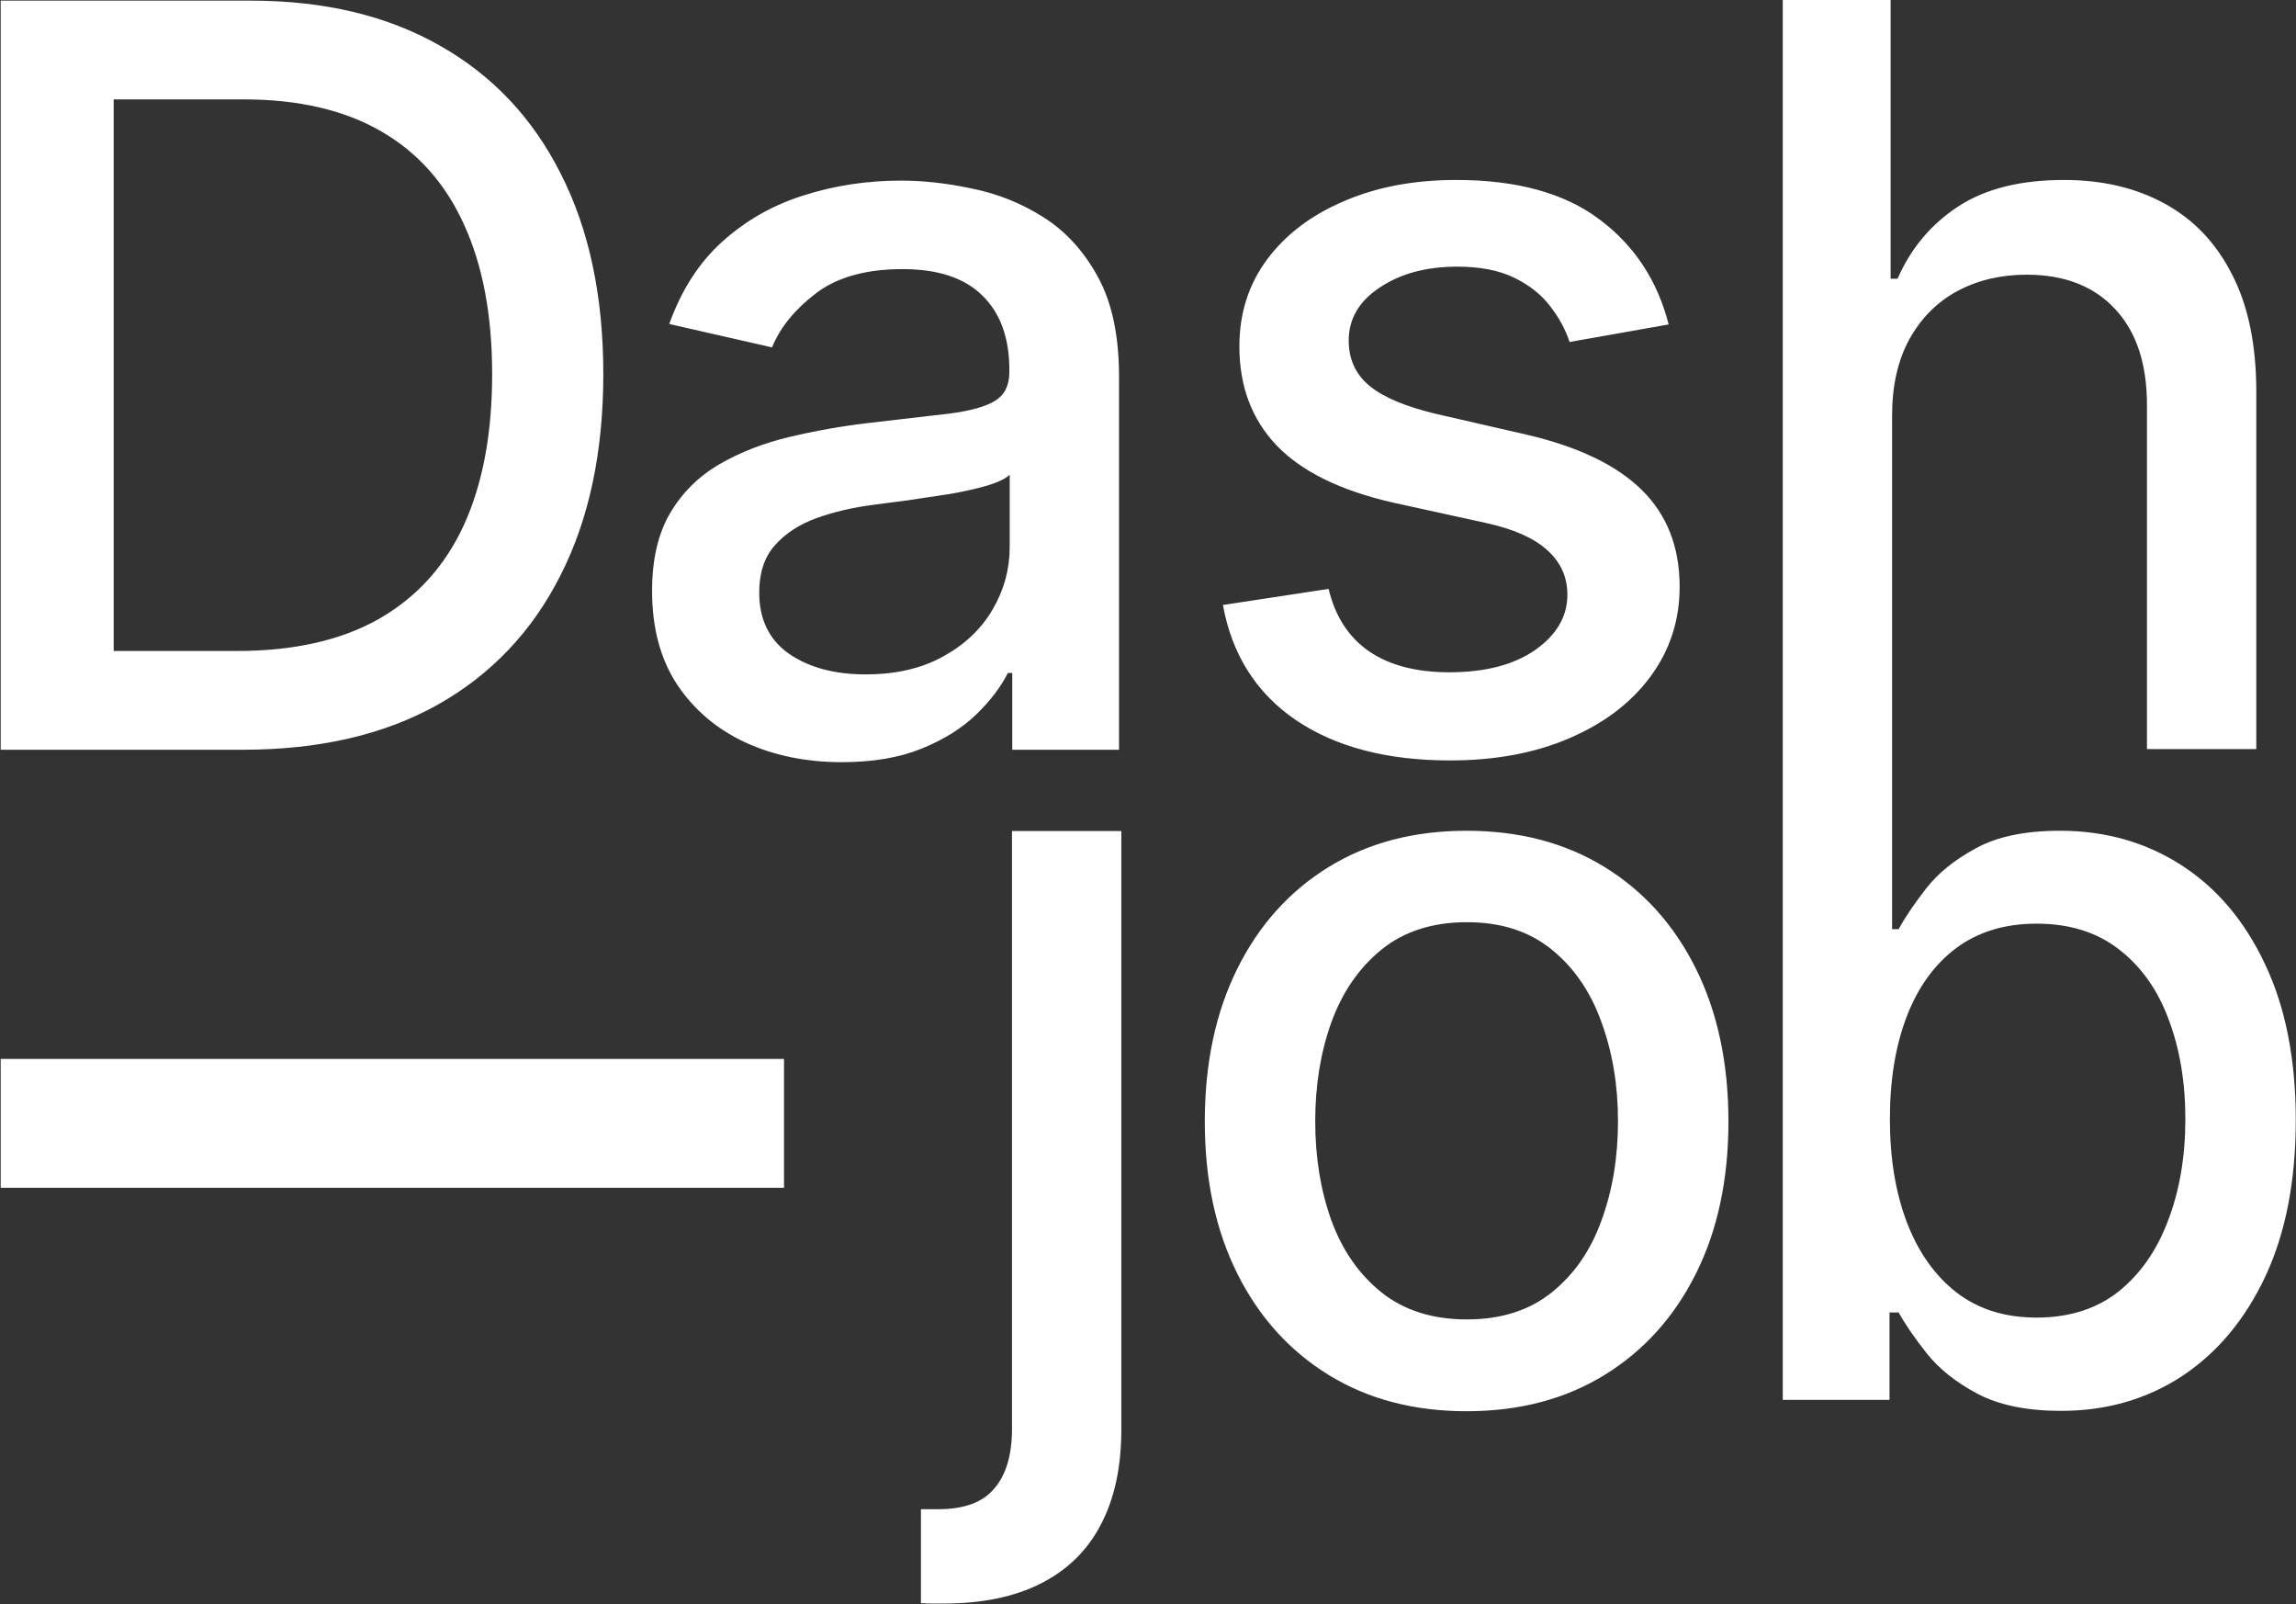 <svg width="2852" height="1992" viewBox="0 0 2852 1992" fill="none" xmlns="http://www.w3.org/2000/svg">
<rect x="0" y="0" width="2852" height="1992" fill="#333333" stroke="none"/>
<path fill-rule="evenodd" clip-rule="evenodd" d="M2350.28 515.987L2350.28 829.291L2350.28 930.229L2350.28 1153.8H2358.46C2366.33 1139.27 2377.68 1122.46 2392.52 1103.38C2407.36 1084.31 2427.95 1067.65 2454.3 1053.42C2480.64 1038.88 2515.46 1031.62 2558.76 1031.62C2615.09 1031.62 2665.35 1045.85 2709.56 1074.31C2753.77 1102.78 2788.45 1143.81 2813.58 1197.4C2839.01 1251 2851.73 1315.5 2851.73 1390.9C2851.73 1466.3 2839.17 1530.95 2814.03 1584.85C2788.9 1638.45 2754.38 1679.78 2710.47 1708.85C2666.56 1737.62 2616.45 1752 2560.13 1752C2517.73 1752 2483.06 1744.88 2456.11 1730.65C2429.46 1716.42 2408.57 1699.76 2393.43 1680.69C2378.29 1661.61 2366.63 1644.65 2358.46 1629.82H2347.1V1738.37H2214.47L2214.47 930.229V0H2348.46V346.111H2357.09C2373.45 308.562 2398.43 278.736 2432.04 256.631C2465.65 234.526 2509.56 223.473 2563.76 223.473C2611.6 223.473 2653.39 233.314 2689.12 252.997C2725.16 272.68 2753.02 302.052 2772.7 341.114C2792.68 379.874 2802.68 428.323 2802.68 486.463V930.229H2666.87V502.814C2666.87 451.64 2653.69 411.972 2627.35 383.81C2601.01 355.346 2564.37 341.114 2517.43 341.114C2485.33 341.114 2456.57 347.928 2431.13 361.554C2406 375.18 2386.16 395.166 2371.63 421.51C2357.4 447.552 2350.28 479.044 2350.28 515.987ZM302.01 931.024H0.866V0.795H311.548C402.694 0.795 480.97 19.418 546.377 56.663C611.784 93.606 661.898 146.749 696.721 216.092C731.847 285.132 749.41 367.951 749.41 464.547C749.41 561.446 731.696 644.718 696.267 714.364C661.141 784.01 610.269 837.607 543.651 875.156C477.033 912.401 396.486 931.024 302.01 931.024ZM141.218 808.386H294.288C365.146 808.386 424.042 795.063 470.977 768.416C517.913 741.466 553.039 702.555 576.355 651.683C599.671 600.508 611.329 538.129 611.329 464.547C611.329 391.57 599.671 329.645 576.355 278.773C553.341 227.902 518.972 189.293 473.248 162.949C427.524 136.605 370.747 123.432 302.918 123.432H141.218V808.386ZM1045.73 946.467C1001.52 946.467 961.545 938.292 925.813 921.94C890.082 905.285 861.769 881.212 840.875 849.72C820.284 818.228 809.989 779.62 809.989 733.895C809.989 694.53 817.559 662.13 832.699 636.694C847.84 611.258 868.279 591.121 894.018 576.283C919.757 561.446 948.524 550.242 980.319 542.671C1012.11 535.101 1044.51 529.348 1077.52 525.411C1119.31 520.566 1153.22 516.63 1179.26 513.602C1205.31 510.271 1224.23 504.972 1236.04 497.704C1247.85 490.437 1253.76 478.627 1253.76 462.276V459.096C1253.76 419.428 1242.55 388.693 1220.14 366.891C1198.04 345.089 1165.03 334.188 1121.12 334.188C1075.4 334.188 1039.37 344.332 1013.02 364.62C986.981 384.605 968.963 406.862 958.971 431.389L831.337 402.32C846.477 359.926 868.582 325.709 897.652 299.667C927.024 273.323 960.788 254.246 998.942 242.436C1037.1 230.324 1077.22 224.268 1119.31 224.268C1147.17 224.268 1176.69 227.599 1207.88 234.261C1239.37 240.62 1268.74 252.429 1296 269.689C1323.55 286.949 1346.11 311.628 1363.68 343.726C1381.24 375.521 1390.02 416.854 1390.02 467.726V931.024H1257.39V835.639H1251.94C1243.16 853.202 1229.98 870.462 1212.42 887.42C1194.86 904.377 1172.3 918.458 1144.74 929.662C1117.19 940.865 1084.18 946.467 1045.73 946.467ZM1075.25 837.456C1112.8 837.456 1144.9 830.037 1171.54 815.2C1198.49 800.362 1218.93 780.982 1232.86 757.06C1247.09 732.836 1254.21 706.945 1254.21 679.39V589.456C1249.36 594.3 1239.98 598.843 1226.05 603.082C1212.42 607.018 1196.83 610.501 1179.26 613.529C1161.7 616.254 1144.59 618.828 1127.94 621.25C1111.28 623.37 1097.35 625.187 1086.15 626.701C1059.81 630.032 1035.73 635.634 1013.93 643.507C992.431 651.38 975.171 662.735 962.15 677.573C949.432 692.108 943.073 711.488 943.073 735.712C943.073 769.324 955.488 794.76 980.319 812.02C1005.15 828.977 1036.79 837.456 1075.25 837.456ZM1949.66 424.69L2072.75 402.887C2058.82 348.382 2030.21 304.929 1986.91 272.528C1943.6 239.825 1884.25 223.473 1808.85 223.473C1756.47 223.473 1709.99 232.255 1669.41 249.817C1628.83 267.078 1597.04 291.151 1574.03 322.037C1551.01 352.924 1539.51 388.958 1539.51 430.14C1539.51 479.801 1554.95 520.832 1585.84 553.232C1617.03 585.633 1665.17 609.252 1730.28 624.089L1848.37 649.98C1881.68 657.55 1906.36 668.754 1922.41 683.591C1938.76 698.429 1946.94 716.749 1946.94 738.551C1946.94 765.501 1933.61 788.363 1906.96 807.138C1880.32 825.609 1844.74 834.844 1800.22 834.844C1759.35 834.844 1726.19 826.215 1700.75 808.954C1675.32 791.392 1658.51 765.501 1650.33 731.284L1519.07 751.269C1530.27 813.042 1560.55 860.735 1609.91 894.347C1659.27 927.656 1723.01 944.31 1801.13 944.31C1857.46 944.31 1906.96 935.074 1949.66 916.603C1992.66 898.132 2026.12 872.696 2050.04 840.295C2074.27 807.592 2086.38 770.346 2086.38 728.559C2086.38 679.201 2070.63 639.079 2039.14 608.192C2007.65 577.305 1959.81 554.443 1895.61 539.606L1784.78 514.17C1746.32 505.086 1718.47 493.427 1701.21 479.195C1683.95 464.963 1675.32 446.189 1675.32 422.873C1675.32 395.923 1688.19 373.969 1713.92 357.012C1739.66 339.752 1771.76 331.122 1810.22 331.122C1838.38 331.122 1861.85 335.664 1880.62 344.748C1899.39 353.832 1914.23 365.491 1925.13 379.723C1936.34 393.955 1944.51 408.944 1949.66 424.69ZM2347.55 1389.54C2347.55 1438.59 2354.67 1481.59 2368.9 1518.53C2383.14 1555.48 2403.73 1584.39 2430.68 1605.29C2457.63 1625.88 2490.63 1636.17 2529.69 1636.17C2570.27 1636.17 2604.19 1625.43 2631.44 1603.93C2658.69 1582.12 2679.28 1552.6 2693.21 1515.35C2707.44 1478.11 2714.56 1436.17 2714.56 1389.54C2714.56 1343.51 2707.59 1302.18 2693.67 1265.54C2680.04 1228.9 2659.45 1199.98 2631.89 1178.78C2604.64 1157.59 2570.57 1146.99 2529.69 1146.99C2490.33 1146.99 2457.02 1157.13 2429.77 1177.42C2402.82 1197.71 2382.38 1226.02 2368.45 1262.36C2354.52 1298.69 2347.55 1341.09 2347.55 1389.54ZM1650.53 1707.49C1699.28 1737.46 1756.36 1752.45 1821.77 1752.45C1887.18 1752.45 1944.25 1737.46 1993.01 1707.49C2041.76 1677.51 2079.61 1635.57 2106.56 1581.67C2133.51 1527.77 2146.99 1464.78 2146.99 1392.72C2146.99 1320.34 2133.51 1257.06 2106.56 1202.86C2079.61 1148.65 2041.76 1106.56 1993.01 1076.58C1944.25 1046.61 1887.18 1031.62 1821.77 1031.62C1756.36 1031.62 1699.28 1046.61 1650.53 1076.58C1601.78 1106.56 1563.93 1148.65 1536.98 1202.86C1510.03 1257.06 1496.55 1320.34 1496.55 1392.72C1496.55 1464.78 1510.03 1527.77 1536.98 1581.67C1563.93 1635.57 1601.78 1677.51 1650.53 1707.49ZM1927.6 1604.83C1899.74 1627.24 1864.62 1638.45 1822.22 1638.45C1779.53 1638.45 1744.1 1627.24 1715.94 1604.83C1688.08 1582.43 1667.34 1552.6 1653.71 1515.35C1640.39 1478.11 1633.72 1437.08 1633.72 1392.26C1633.72 1347.75 1640.39 1306.87 1653.71 1269.62C1667.34 1232.08 1688.08 1201.95 1715.94 1179.24C1744.1 1156.53 1779.53 1145.17 1822.22 1145.17C1864.62 1145.17 1899.74 1156.53 1927.6 1179.24C1955.46 1201.95 1976.05 1232.08 1989.37 1269.62C2003 1306.87 2009.81 1347.75 2009.81 1392.26C2009.81 1437.08 2003 1478.11 1989.37 1515.35C1976.05 1552.6 1955.46 1582.43 1927.6 1604.83ZM1392.87 1032H1257.06V1774.19C1257.06 1806.59 1249.79 1831.26 1235.25 1848.22C1221.02 1865.48 1197.86 1874.11 1165.76 1874.11H1155.31H1143.96V1990.84C1148.8 1991.15 1153.5 1991.3 1158.04 1991.3H1171.66C1219.81 1991.3 1260.24 1982.97 1292.94 1966.32C1325.95 1949.66 1350.78 1925.29 1367.43 1893.19C1384.39 1861.09 1392.87 1821.73 1392.87 1775.09V1032ZM973.866 1315H0.866V1475H973.866V1315Z" fill="white"/>
</svg>
